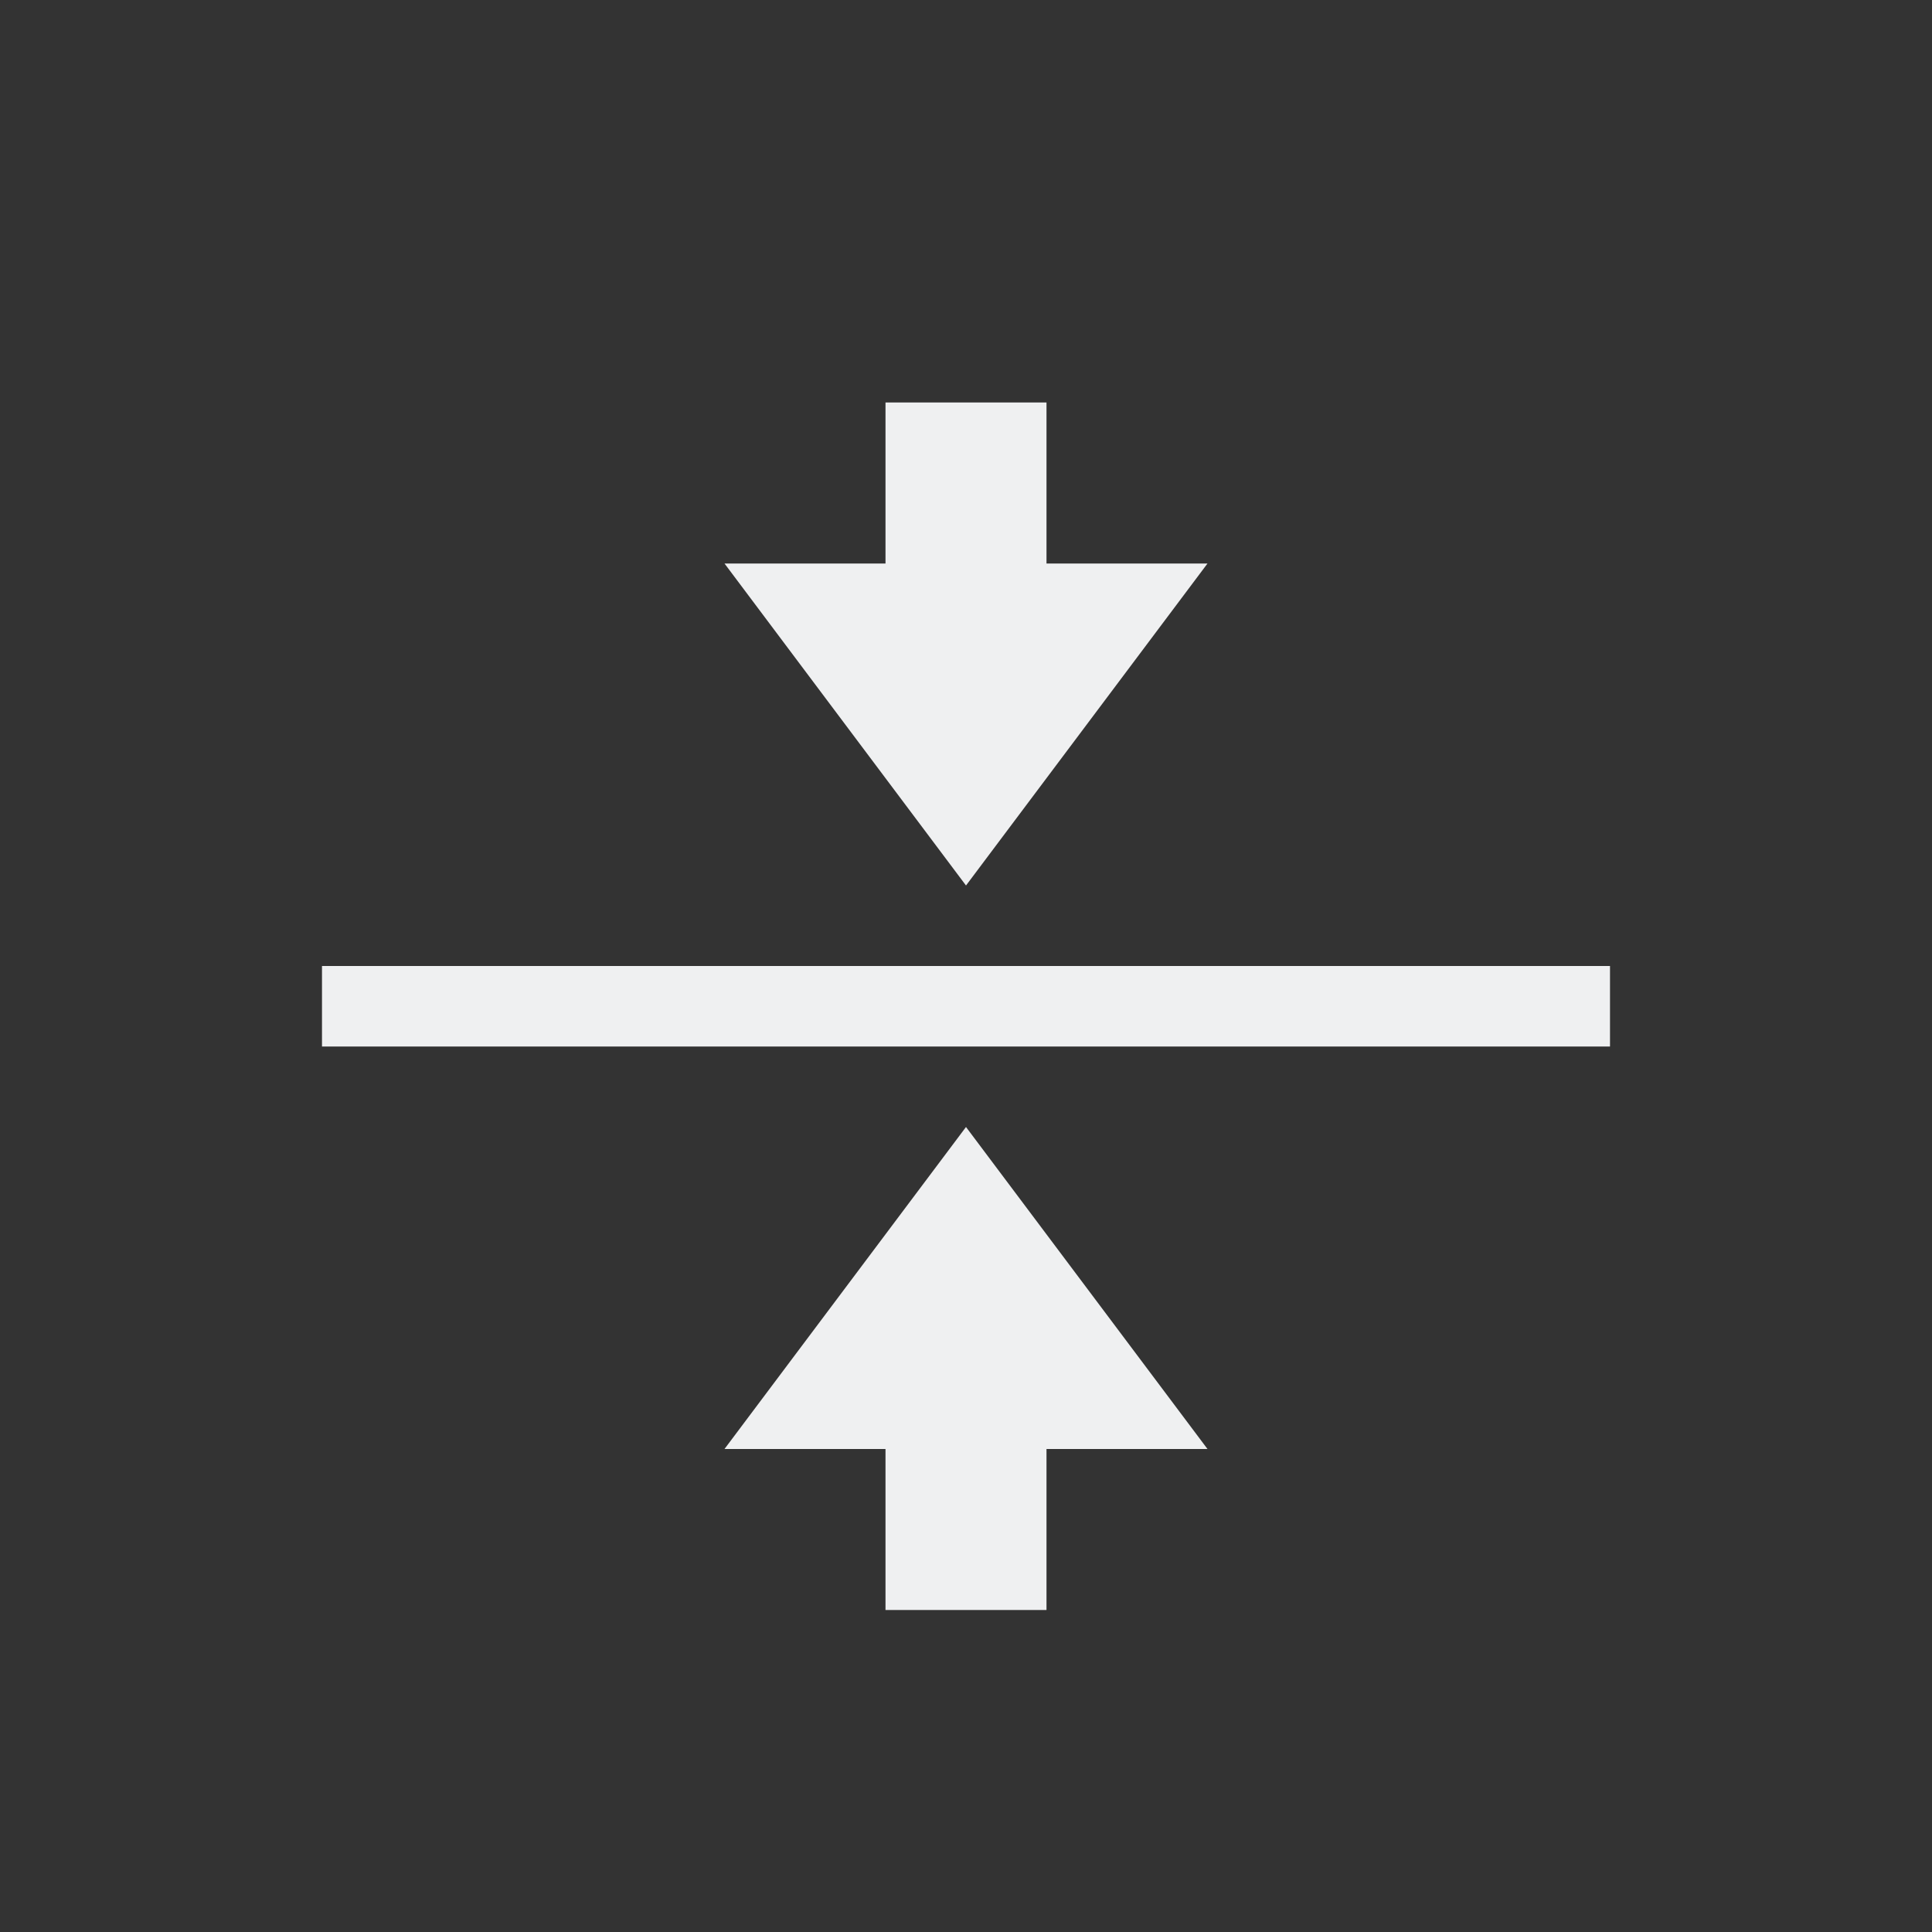 <svg viewBox="0 0 24 24" xmlns="http://www.w3.org/2000/svg"><rect x="0" y="0" width="24" height="24" fill="#333333" stroke="none"/><path d="m11 5v1 1h-2l3 4 3-4h-2v-1-1zm-7 7v1h16v-1zm8 2-3 4h2v1 1h2v-1-1h2z" fill="#eff0f1"/></svg>